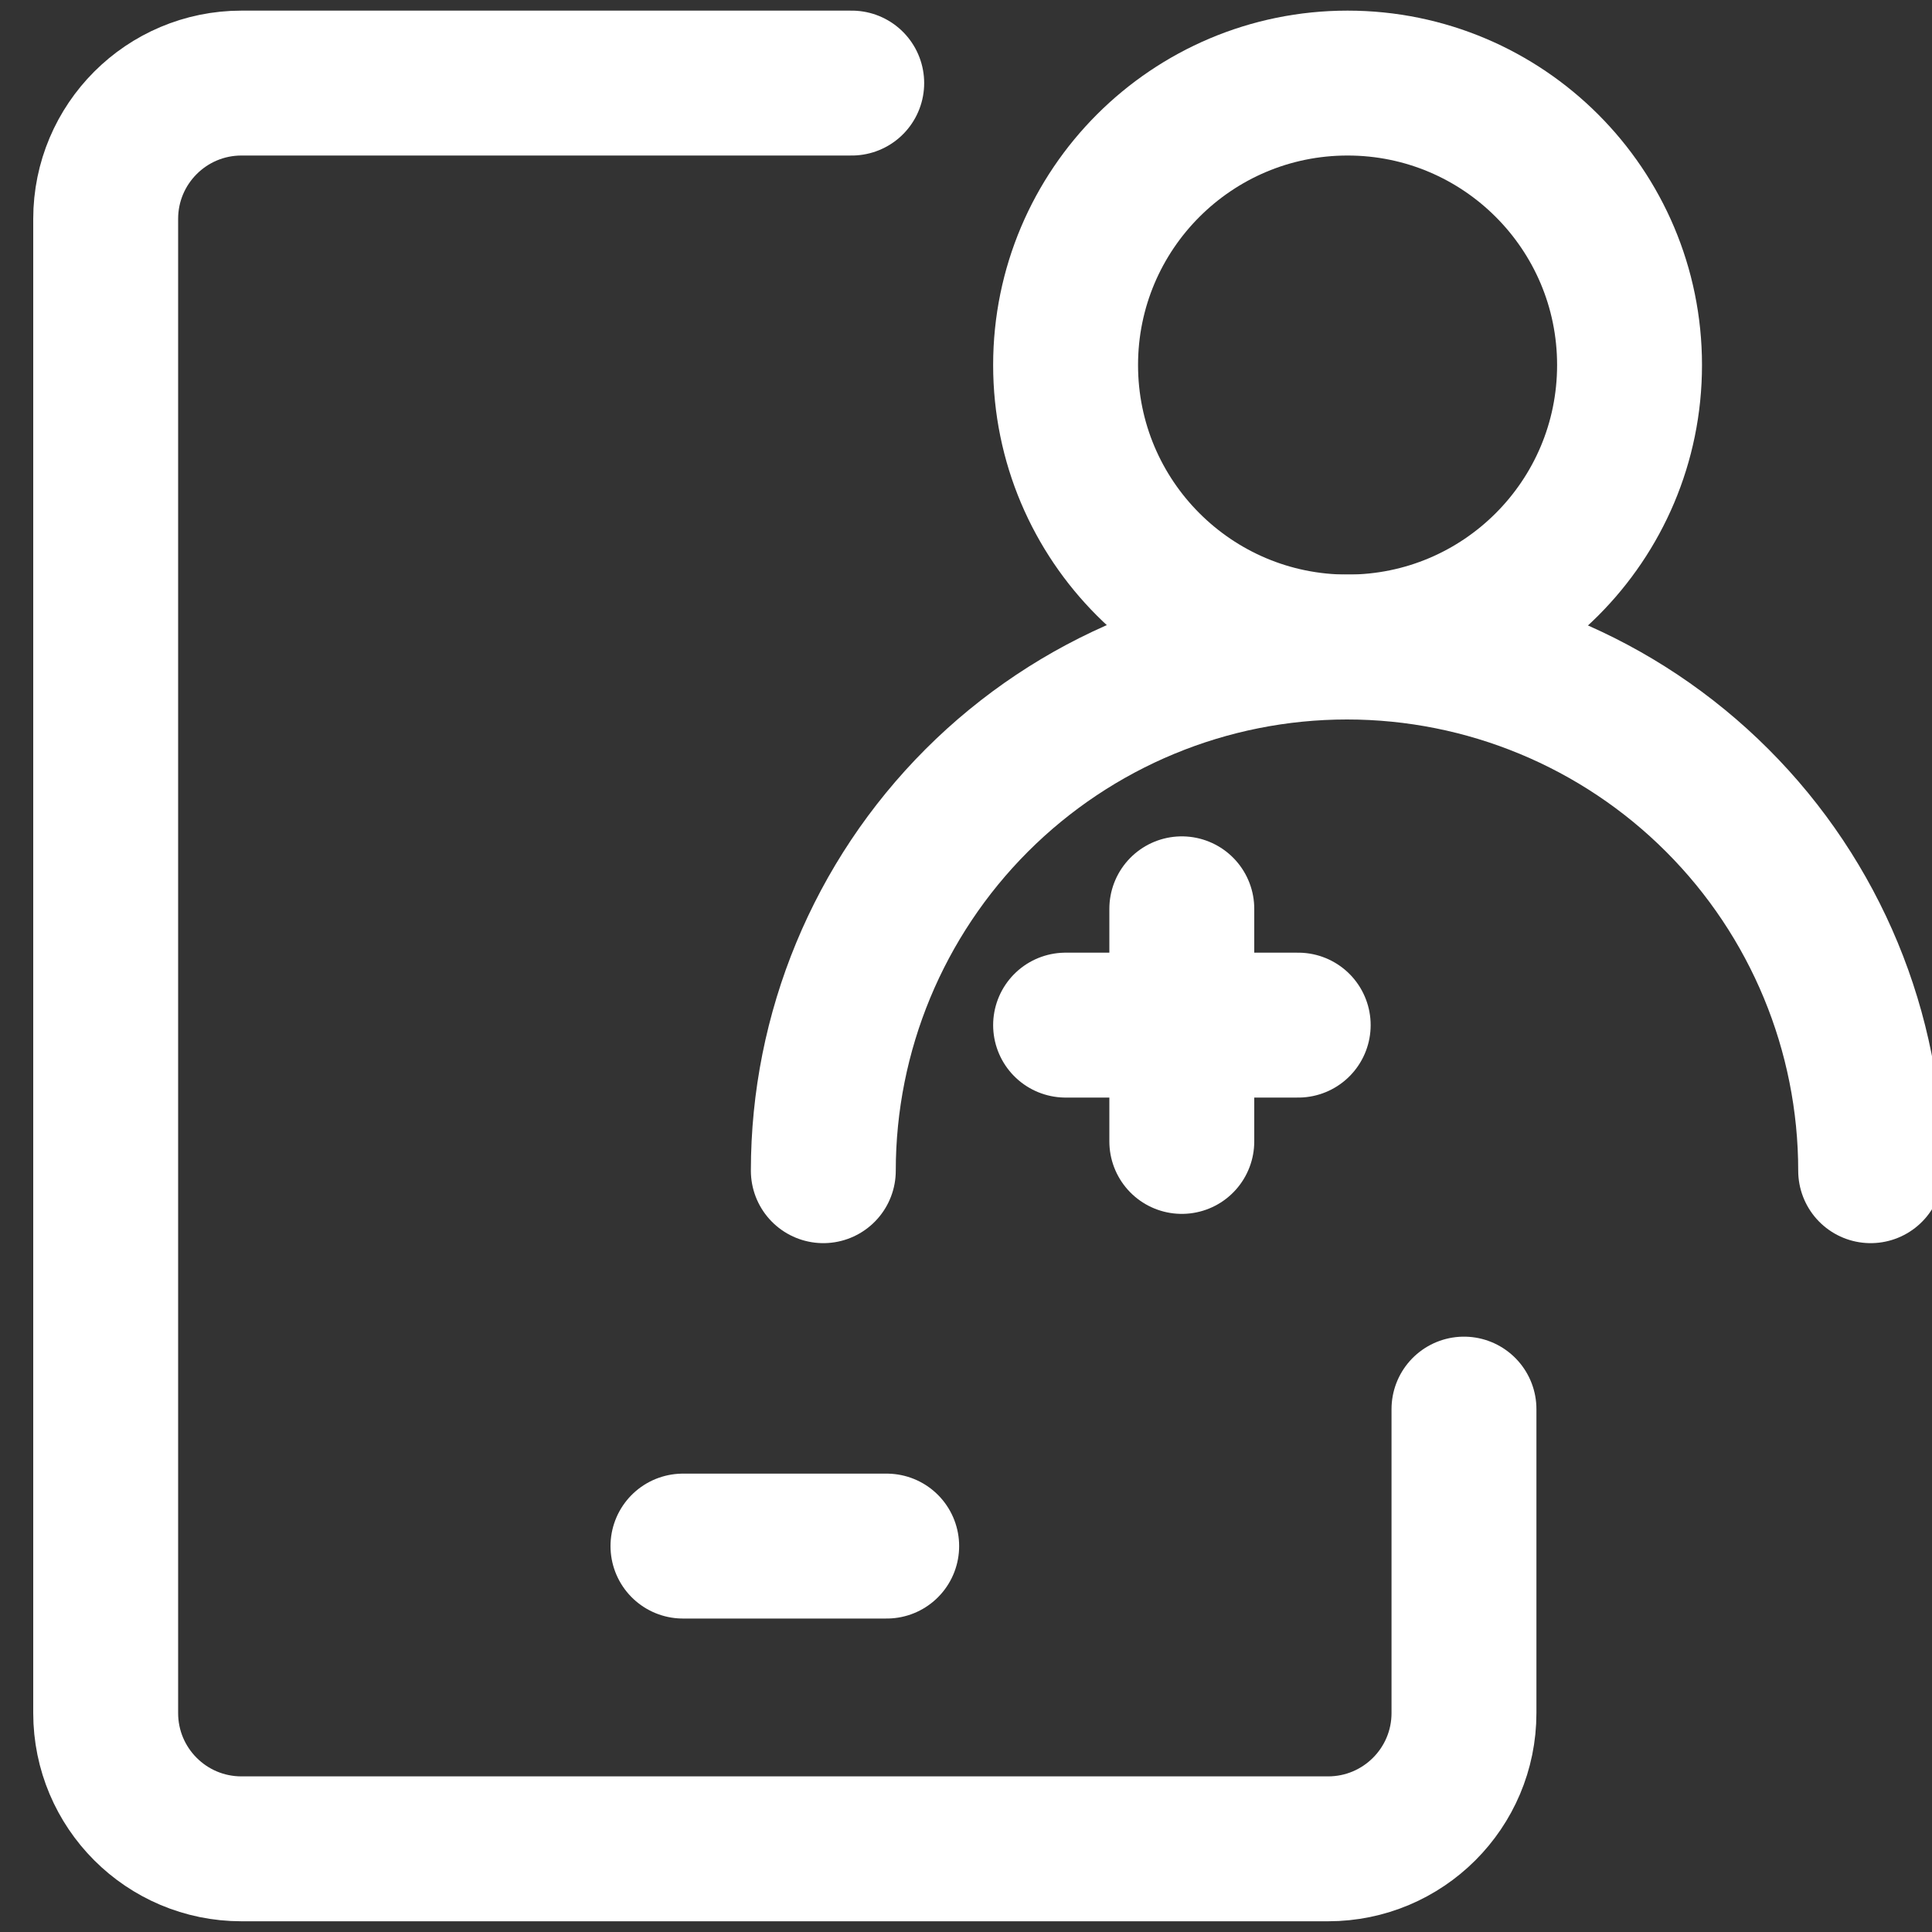 <svg width="20" height="20" viewBox="0 0 20 20" fill="none" xmlns="http://www.w3.org/2000/svg">
<rect x="0" y="0" width="20" height="20" fill="#333333" stroke="none"/>
<g clip-path="url(#clip0_11508_33493)">
<path d="M8.817 0.86H2.5C1.723 0.86 1.094 1.49 1.094 2.266V17.733C1.094 18.51 1.723 19.139 2.5 19.139H13.748C14.525 19.139 15.155 18.51 15.155 17.733V14.587" stroke="white" stroke-width="1.5" stroke-linecap="round" stroke-linejoin="round"/>
<path d="M7.07 16.005H9.179" stroke="white" stroke-width="1.5" stroke-linecap="round" stroke-linejoin="round"/>
<path d="M13.95 6.698C15.562 6.698 16.869 5.391 16.869 3.779C16.869 2.167 15.562 0.86 13.95 0.86C12.338 0.86 11.031 2.167 11.031 3.779C11.031 5.391 12.338 6.698 13.95 6.698Z" stroke="white" stroke-width="1.5" stroke-linecap="round" stroke-linejoin="round"/>
<path d="M8.523 12.119C8.523 10.681 9.095 9.303 10.111 8.286C11.128 7.269 12.506 6.698 13.944 6.698C15.382 6.698 16.76 7.269 17.777 8.286C18.794 9.303 19.365 10.681 19.365 12.119" stroke="white" stroke-width="1.5" stroke-linecap="round" stroke-linejoin="round"/>
<path d="M11.031 10.612H13.439" stroke="white" stroke-width="1.5" stroke-linecap="round" stroke-linejoin="round"/>
<path d="M12.234 9.408V11.816" stroke="white" stroke-width="1.5" stroke-linecap="round" stroke-linejoin="round"/>
</g>
<defs>
<clipPath id="clip0_11508_33493">
<rect width="20" height="20" fill="white"/>
</clipPath>
</defs>
</svg>
